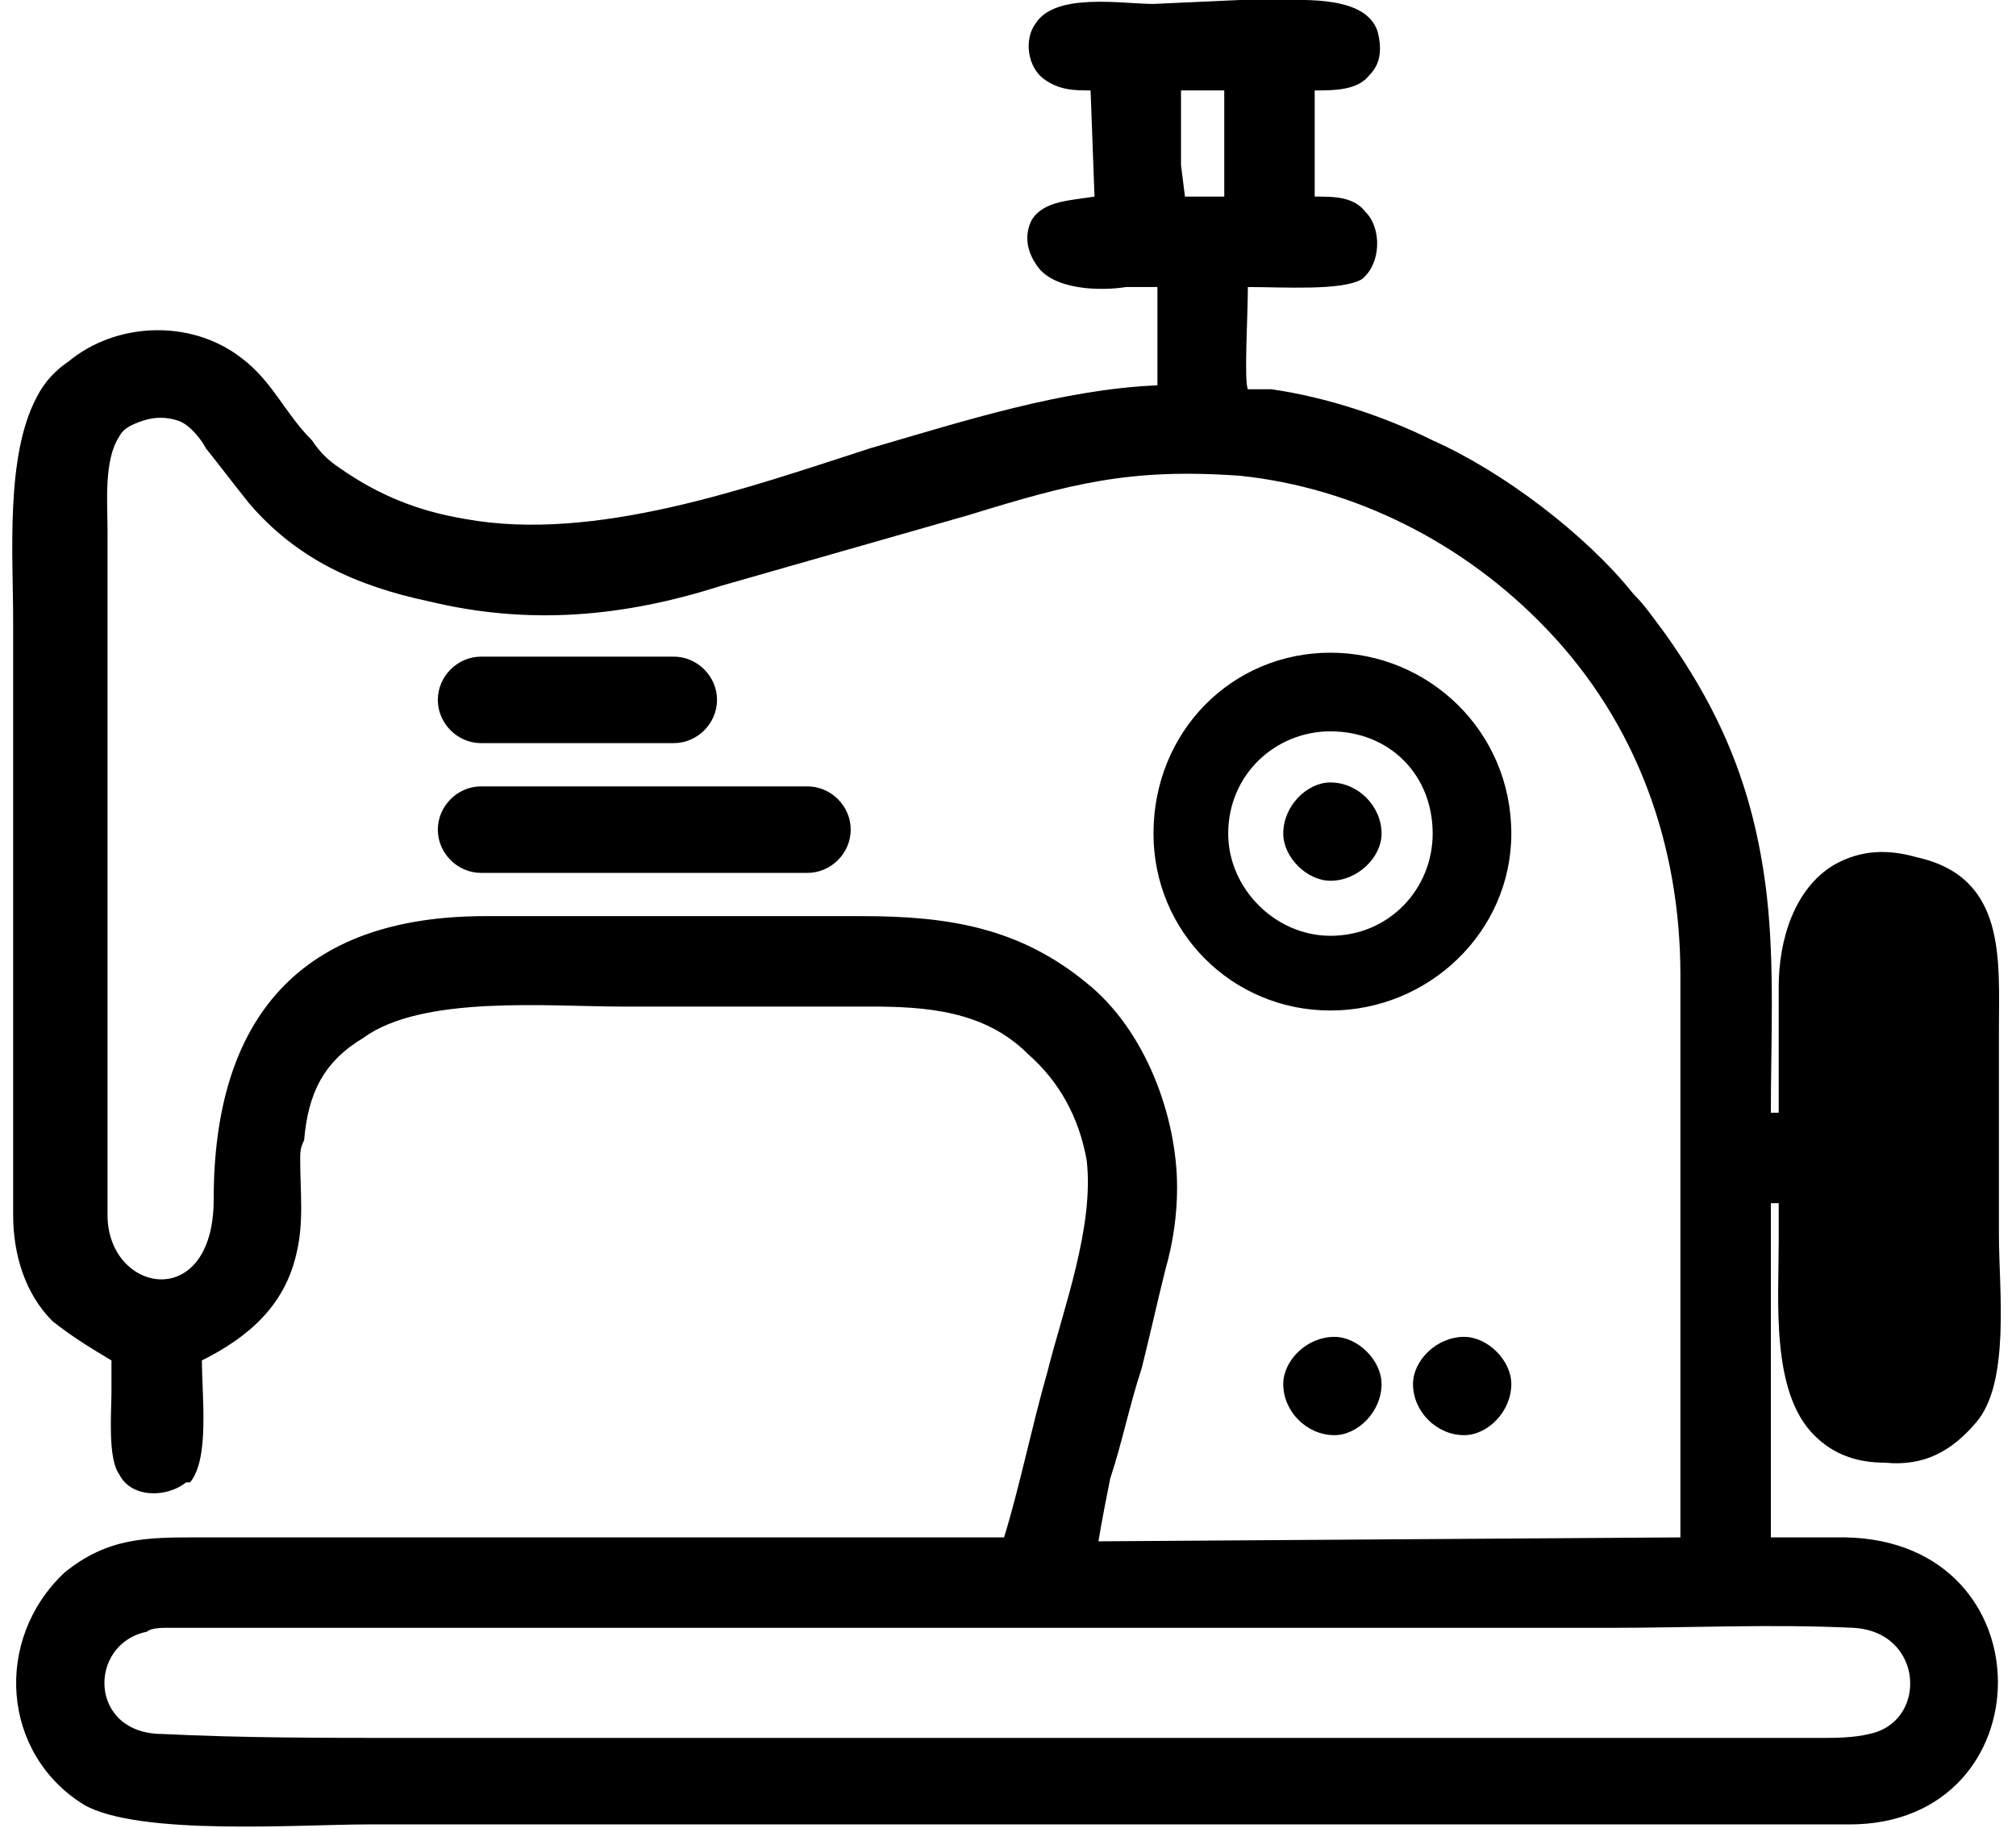 <?xml version="1.0" encoding="UTF-8"?>
<!DOCTYPE svg PUBLIC "-//W3C//DTD SVG 1.1//EN" "http://www.w3.org/Graphics/SVG/1.1/DTD/svg11.dtd">
<!-- Creator: CorelDRAW 2018 (64-Bit) -->
<svg xmlns="http://www.w3.org/2000/svg" xml:space="preserve" width="43px" height="39px" version="1.1" style="shape-rendering:geometricPrecision; text-rendering:geometricPrecision; image-rendering:optimizeQuality; fill-rule:evenodd; clip-rule:evenodd"
viewBox="0 0 5.06 4.65"
 xmlns:xlink="http://www.w3.org/1999/xlink">
 <defs>
  <style type="text/css">
   <![CDATA[
    .fil0 {fill:black}
   ]]>
  </style>
 </defs>
 <g id="Слой_x0020_1">
  <path class="fil0" d="M2.74 0.23c-0.04,0 -0.08,0 -0.12,-0.03 -0.04,-0.03 -0.05,-0.1 -0.02,-0.14 0.05,-0.08 0.22,-0.05 0.3,-0.05l0.22 -0.01c0.03,0 0.06,0 0.09,0 0.08,0 0.23,-0.01 0.26,0.08 0.01,0.04 0.01,0.08 -0.02,0.11 -0.03,0.04 -0.09,0.04 -0.14,0.04l0 0.27c0.05,0 0.1,0 0.13,0.04 0.04,0.04 0.04,0.13 -0.01,0.17 -0.05,0.03 -0.2,0.02 -0.29,0.02 0,0.07 -0.01,0.24 0,0.26 0.01,0 0.05,0 0.06,0 0.14,0.02 0.29,0.07 0.41,0.13 0.18,0.08 0.39,0.24 0.51,0.39 0.03,0.03 0.05,0.06 0.08,0.1 0.15,0.21 0.23,0.41 0.26,0.67 0.02,0.18 0.01,0.37 0.01,0.55l0.02 0 0 -0.32c0,-0.12 0.04,-0.25 0.14,-0.31 0.07,-0.04 0.14,-0.04 0.21,-0.02 0.23,0.05 0.21,0.26 0.21,0.44l0 0.52c0,0.14 0.03,0.38 -0.06,0.48 -0.06,0.07 -0.13,0.11 -0.23,0.1 -0.07,0 -0.13,-0.02 -0.18,-0.07 -0.11,-0.11 -0.09,-0.34 -0.09,-0.49 0,-0.03 0,-0.06 0,-0.1l-0.02 0 0 0.85 0.19 0c0.52,0.01 0.51,0.73 0.01,0.73l-3.77 0c-0.17,0 -0.58,0.03 -0.72,-0.05 -0.21,-0.13 -0.23,-0.42 -0.05,-0.59 0.11,-0.09 0.21,-0.09 0.34,-0.09l2.05 0c0.04,-0.13 0.07,-0.28 0.11,-0.42 0.04,-0.16 0.12,-0.37 0.1,-0.54 -0.02,-0.11 -0.07,-0.2 -0.15,-0.27 -0.11,-0.11 -0.26,-0.12 -0.4,-0.12l-0.63 0c-0.19,0 -0.51,-0.03 -0.66,0.08 -0.1,0.06 -0.14,0.14 -0.15,0.26 -0.01,0.02 -0.01,0.03 -0.01,0.05 0,0.08 0.01,0.16 -0.01,0.24 -0.03,0.13 -0.12,0.21 -0.24,0.27 0,0.09 0.02,0.25 -0.03,0.31l0 0 -0.01 0c-0.05,0.04 -0.14,0.04 -0.17,-0.02 -0.03,-0.04 -0.02,-0.16 -0.02,-0.21 0,-0.03 0,-0.06 0,-0.08 -0.05,-0.03 -0.1,-0.06 -0.15,-0.1 -0.07,-0.07 -0.1,-0.17 -0.1,-0.27l0 -1.51c0,-0.17 -0.02,-0.42 0.06,-0.57 0.02,-0.04 0.05,-0.07 0.08,-0.09 0.12,-0.1 0.31,-0.11 0.44,-0.01 0.08,0.06 0.11,0.14 0.18,0.21 0.02,0.03 0.04,0.05 0.07,0.07 0.1,0.07 0.2,0.11 0.32,0.13 0.33,0.06 0.72,-0.08 1.03,-0.18 0.24,-0.07 0.49,-0.15 0.73,-0.16l0 -0.25c-0.02,0 -0.05,0 -0.08,0 -0.06,0.01 -0.19,0.01 -0.23,-0.06 -0.02,-0.03 -0.03,-0.07 -0.01,-0.11 0.03,-0.05 0.1,-0.05 0.16,-0.06l-0.01 -0.27zm-2.4 3.92c-0.15,0.03 -0.15,0.26 0.04,0.26 0.2,0.01 0.41,0.01 0.62,0.01l3.11 0c0.1,0 0.2,0 0.3,0 0.06,0 0.12,0 0.19,0 0.03,0 0.08,0 0.12,-0.01 0.15,-0.03 0.14,-0.26 -0.04,-0.27 -0.21,-0.01 -0.41,0 -0.62,0 -0.22,0 -0.43,0 -0.65,0 -0.4,0 -0.81,0 -1.21,0 -0.42,0 -0.84,0 -1.25,0 -0.15,0 -0.29,0 -0.43,0 -0.04,0 -0.09,0 -0.13,0 -0.01,0 -0.04,0 -0.05,0.01zm2.64 -3.65l0.1 0 0 -0.09 0 -0.11 0 -0.07 -0.11 0 0 0.19 0.01 0.08zm-0.22 3.42l1.48 -0.01 0 -1.43c0,-0.33 -0.11,-0.64 -0.34,-0.88 -0.21,-0.22 -0.49,-0.36 -0.78,-0.39 -0.28,-0.02 -0.43,0.02 -0.69,0.1 -0.21,0.06 -0.42,0.12 -0.63,0.18 -0.25,0.08 -0.49,0.1 -0.74,0.04 -0.19,-0.04 -0.34,-0.11 -0.46,-0.25 -0.04,-0.05 -0.07,-0.09 -0.11,-0.14 -0.01,-0.02 -0.04,-0.06 -0.07,-0.07 -0.03,-0.01 -0.06,-0.01 -0.09,0 -0.03,0.01 -0.05,0.02 -0.06,0.04 -0.04,0.06 -0.03,0.17 -0.03,0.24l0 1.74c0,0.2 0.27,0.25 0.27,-0.04 0,-0.46 0.22,-0.72 0.69,-0.72l0.96 0c0.22,0 0.4,0.03 0.57,0.17 0.15,0.12 0.23,0.34 0.23,0.52 0,0.07 -0.01,0.14 -0.03,0.21 -0.02,0.08 -0.04,0.17 -0.06,0.25 -0.03,0.09 -0.05,0.19 -0.08,0.28 -0.01,0.05 -0.02,0.1 -0.03,0.16zm-1.57 -2.25l0.49 0c0.06,0 0.11,0.05 0.11,0.11 0,0.06 -0.05,0.11 -0.11,0.11l-0.49 0c-0.06,0 -0.11,-0.05 -0.11,-0.11 0,-0.06 0.05,-0.11 0.11,-0.11zm0 0.33l0.83 0c0.06,0 0.11,0.05 0.11,0.11 0,0.06 -0.05,0.11 -0.11,0.11l-0.83 0c-0.06,0 -0.11,-0.05 -0.11,-0.11 0,-0.06 0.05,-0.11 0.11,-0.11zm2.16 -0.34c0.25,0 0.46,0.2 0.46,0.46 0,0.25 -0.21,0.45 -0.46,0.45 -0.25,0 -0.45,-0.2 -0.45,-0.45 0,-0.26 0.2,-0.46 0.45,-0.46zm0.13 1.86c0,0.07 -0.06,0.13 -0.12,0.13 -0.07,0 -0.13,-0.06 -0.13,-0.13 0,-0.06 0.06,-0.12 0.13,-0.12 0.06,0 0.12,0.06 0.12,0.12zm0.33 0c0,0.07 -0.06,0.13 -0.12,0.13 -0.07,0 -0.13,-0.06 -0.13,-0.13 0,-0.06 0.06,-0.12 0.13,-0.12 0.06,0 0.12,0.06 0.12,0.12zm-0.46 -1.66c-0.14,0 -0.26,0.11 -0.26,0.26 0,0.14 0.12,0.26 0.26,0.26 0.15,0 0.26,-0.12 0.26,-0.26 0,-0.15 -0.11,-0.26 -0.26,-0.26zm0 0.13c0.07,0 0.13,0.06 0.13,0.13 0,0.06 -0.06,0.12 -0.13,0.12 -0.06,0 -0.12,-0.06 -0.12,-0.12 0,-0.07 0.06,-0.13 0.12,-0.13z"/>
 </g>
</svg>
